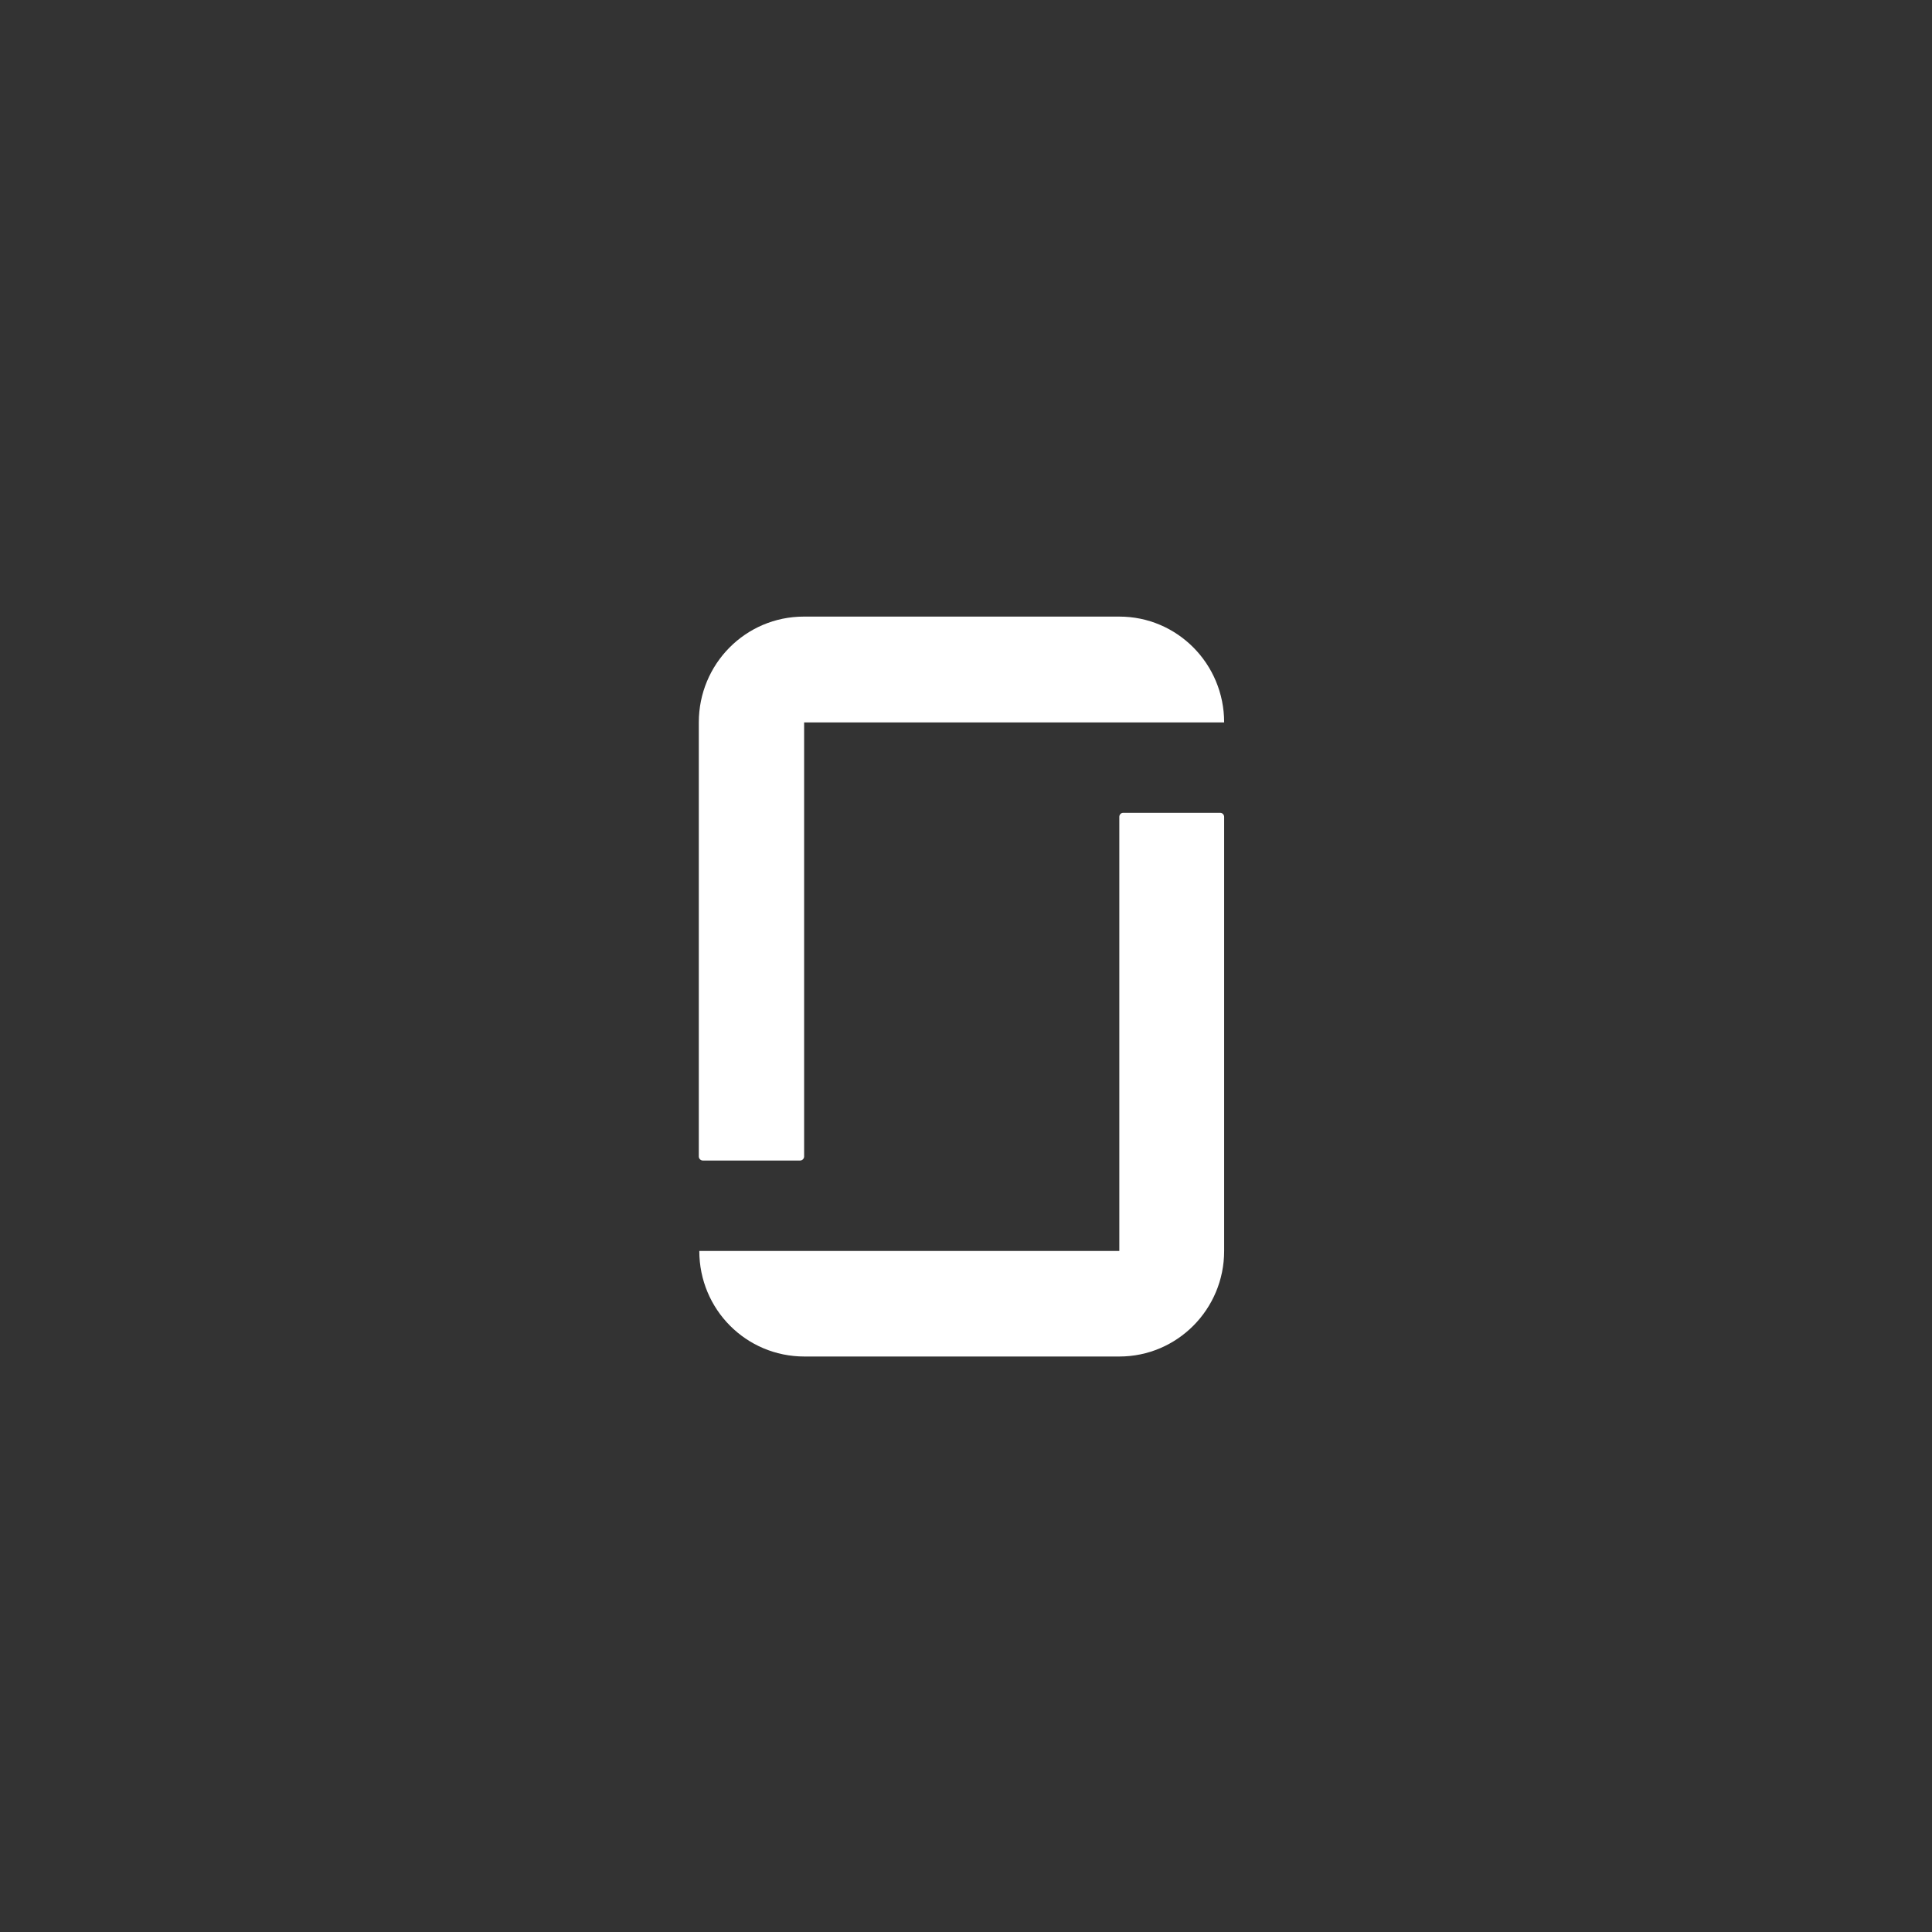 <svg width="47" height="47" viewBox="0 0 47 47" fill="none" xmlns="http://www.w3.org/2000/svg">
<rect x="0" y="0" width="47" height="47" fill="#333333" stroke="none"/>
<path fill-rule="evenodd" clip-rule="evenodd" d="M27.23 30.432H17.012C17.012 31.855 18.151 33 19.568 33H27.23C28.64 33 29.78 31.849 29.78 30.432V19.871C29.78 19.822 29.738 19.774 29.689 19.774H27.32C27.272 19.774 27.23 19.817 27.23 19.871V30.432ZM27.23 15C28.64 15 29.78 16.151 29.78 17.574H19.562V28.135C19.562 28.184 19.52 28.232 19.465 28.232H17.096C17.048 28.232 17 28.189 17 28.135V17.574C17 16.151 18.139 15 19.556 15H27.23Z" fill="white"/>
</svg>
